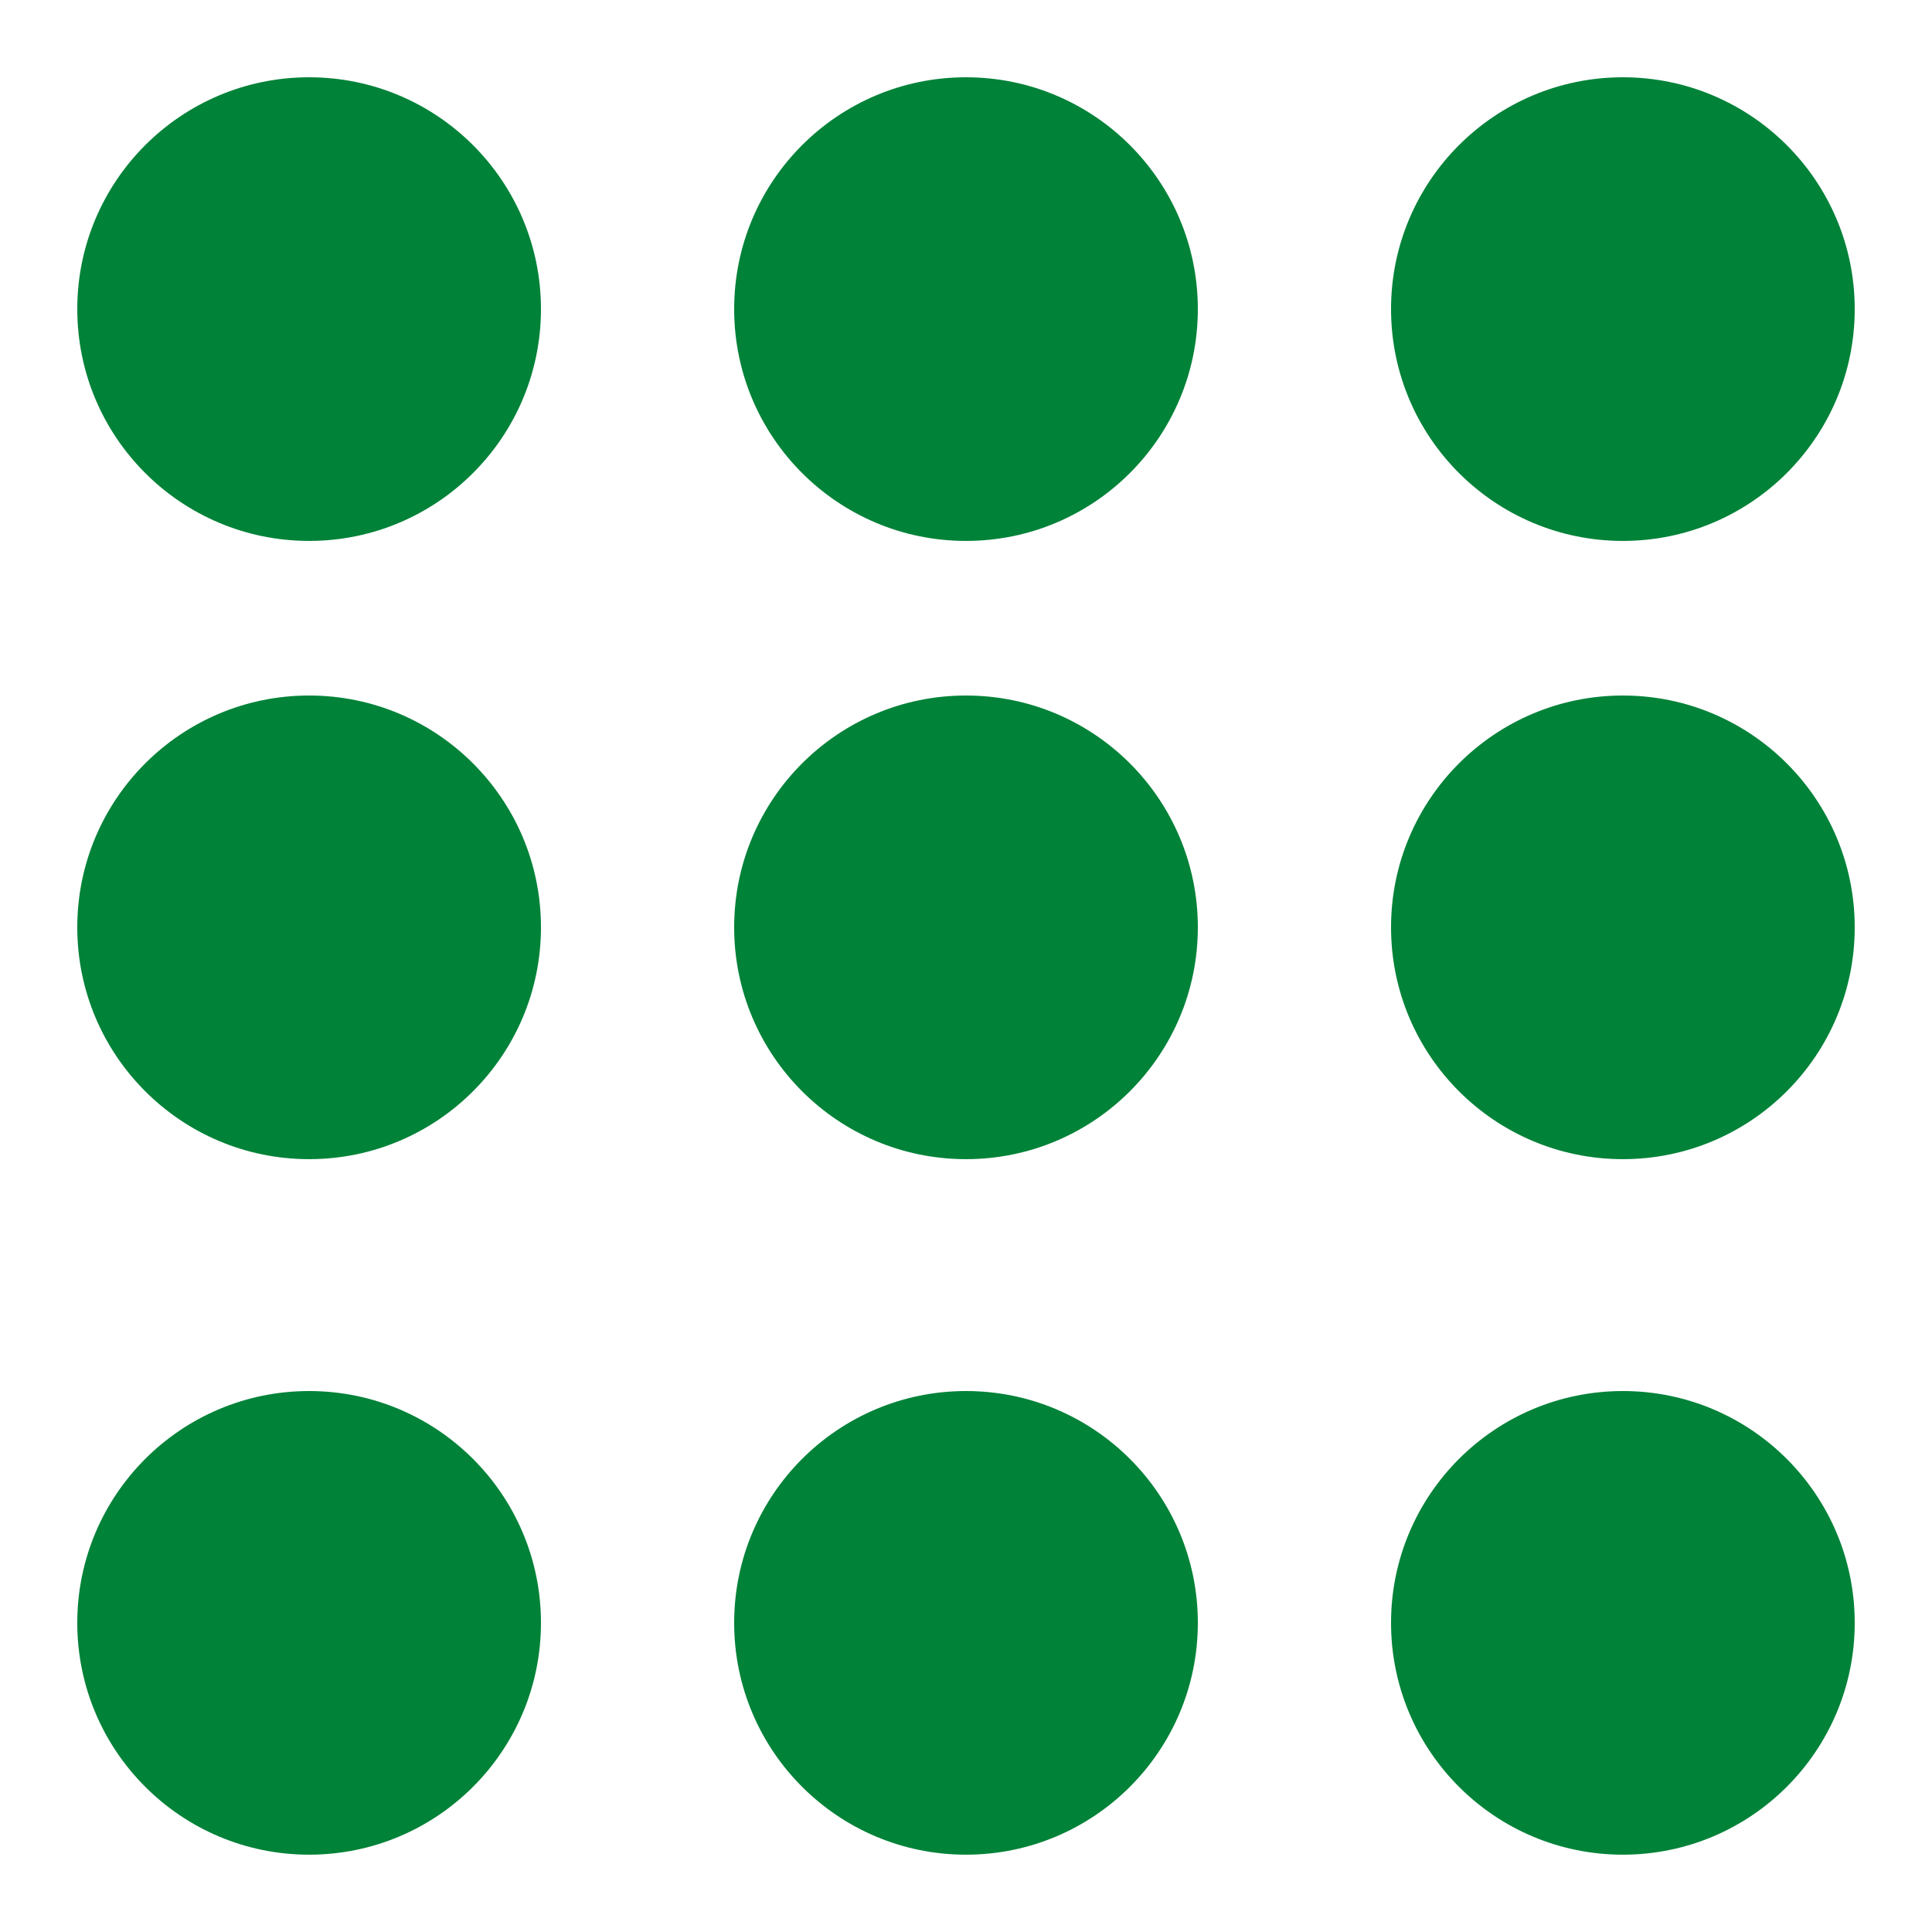 <?xml version="1.0" encoding="UTF-8" standalone="no"?>
<svg width="50px" height="50px" viewBox="0 0 50 50" version="1.1" xmlns="http://www.w3.org/2000/svg" xmlns:xlink="http://www.w3.org/1999/xlink" xmlns:sketch="http://www.bohemiancoding.com/sketch/ns">
    <!-- Generator: Sketch 3.3.3 (12072) - http://www.bohemiancoding.com/sketch -->
    <title>Slice 1</title>
    <desc>Created with Sketch.</desc>
    <defs></defs>
    <g id="Page-1" stroke="none" stroke-width="1" fill="none" fill-rule="evenodd" sketch:type="MSPage">
        <path d="M8,36 C4.687,36 2,38.686 2,41.999 C2,45.313 4.687,47.999 8,47.999 C11.313,47.999 14,45.313 14,41.999 C14,38.686 11.313,36 8,36" id="Fill-89" fill="#008238" sketch:type="MSShapeGroup"></path>
        <path d="M8,2 C4.687,2 2,4.686 2,7.999 C2,11.313 4.687,13.999 8,13.999 C11.313,13.999 14,11.313 14,7.999 C14,4.686 11.313,2 8,2" id="Fill-90" fill="#008238" sketch:type="MSShapeGroup"></path>
        <path d="M8,18 C4.687,18 2,20.686 2,23.999 C2,27.313 4.687,29.999 8,29.999 C11.313,29.999 14,27.313 14,23.999 C14,20.686 11.313,18 8,18" id="Fill-91" fill="#008238" sketch:type="MSShapeGroup"></path>
        <path d="M25,36 C21.687,36 19,38.686 19,41.999 C19,45.313 21.687,47.999 25,47.999 C28.313,47.999 31,45.313 31,41.999 C31,38.686 28.313,36 25,36" id="Fill-92" fill="#008238" sketch:type="MSShapeGroup"></path>
        <path d="M25,2 C21.687,2 19,4.686 19,7.999 C19,11.313 21.687,13.999 25,13.999 C28.313,13.999 31,11.313 31,7.999 C31,4.686 28.313,2 25,2" id="Fill-93" fill="#008238" sketch:type="MSShapeGroup"></path>
        <path d="M19,23.999 C19,27.313 21.687,29.999 25,29.999 C28.313,29.999 31,27.313 31,23.999 C31,20.686 28.313,18 25,18 C21.687,18 19,20.686 19,23.999 Z" id="Fill-94" fill="#008238" sketch:type="MSShapeGroup"></path>
        <path d="M42,36 C38.687,36 36,38.686 36,41.999 C36,45.313 38.687,47.999 42,47.999 C45.313,47.999 48,45.313 48,41.999 C48,38.686 45.313,36 42,36" id="Fill-95" fill="#008238" sketch:type="MSShapeGroup"></path>
        <path d="M42,13.999 C45.313,13.999 48,11.313 48,7.999 C48,4.686 45.313,2 42,2 C38.687,2 36,4.686 36,7.999 C36,11.313 38.687,13.999 42,13.999" id="Fill-96" fill="#008238" sketch:type="MSShapeGroup"></path>
        <path d="M42,18 C38.687,18 36,20.686 36,23.999 C36,27.313 38.687,29.999 42,29.999 C45.313,29.999 48,27.313 48,23.999 C48,20.686 45.313,18 42,18" id="Fill-97" fill="#008238" sketch:type="MSShapeGroup"></path>
    </g>
</svg>